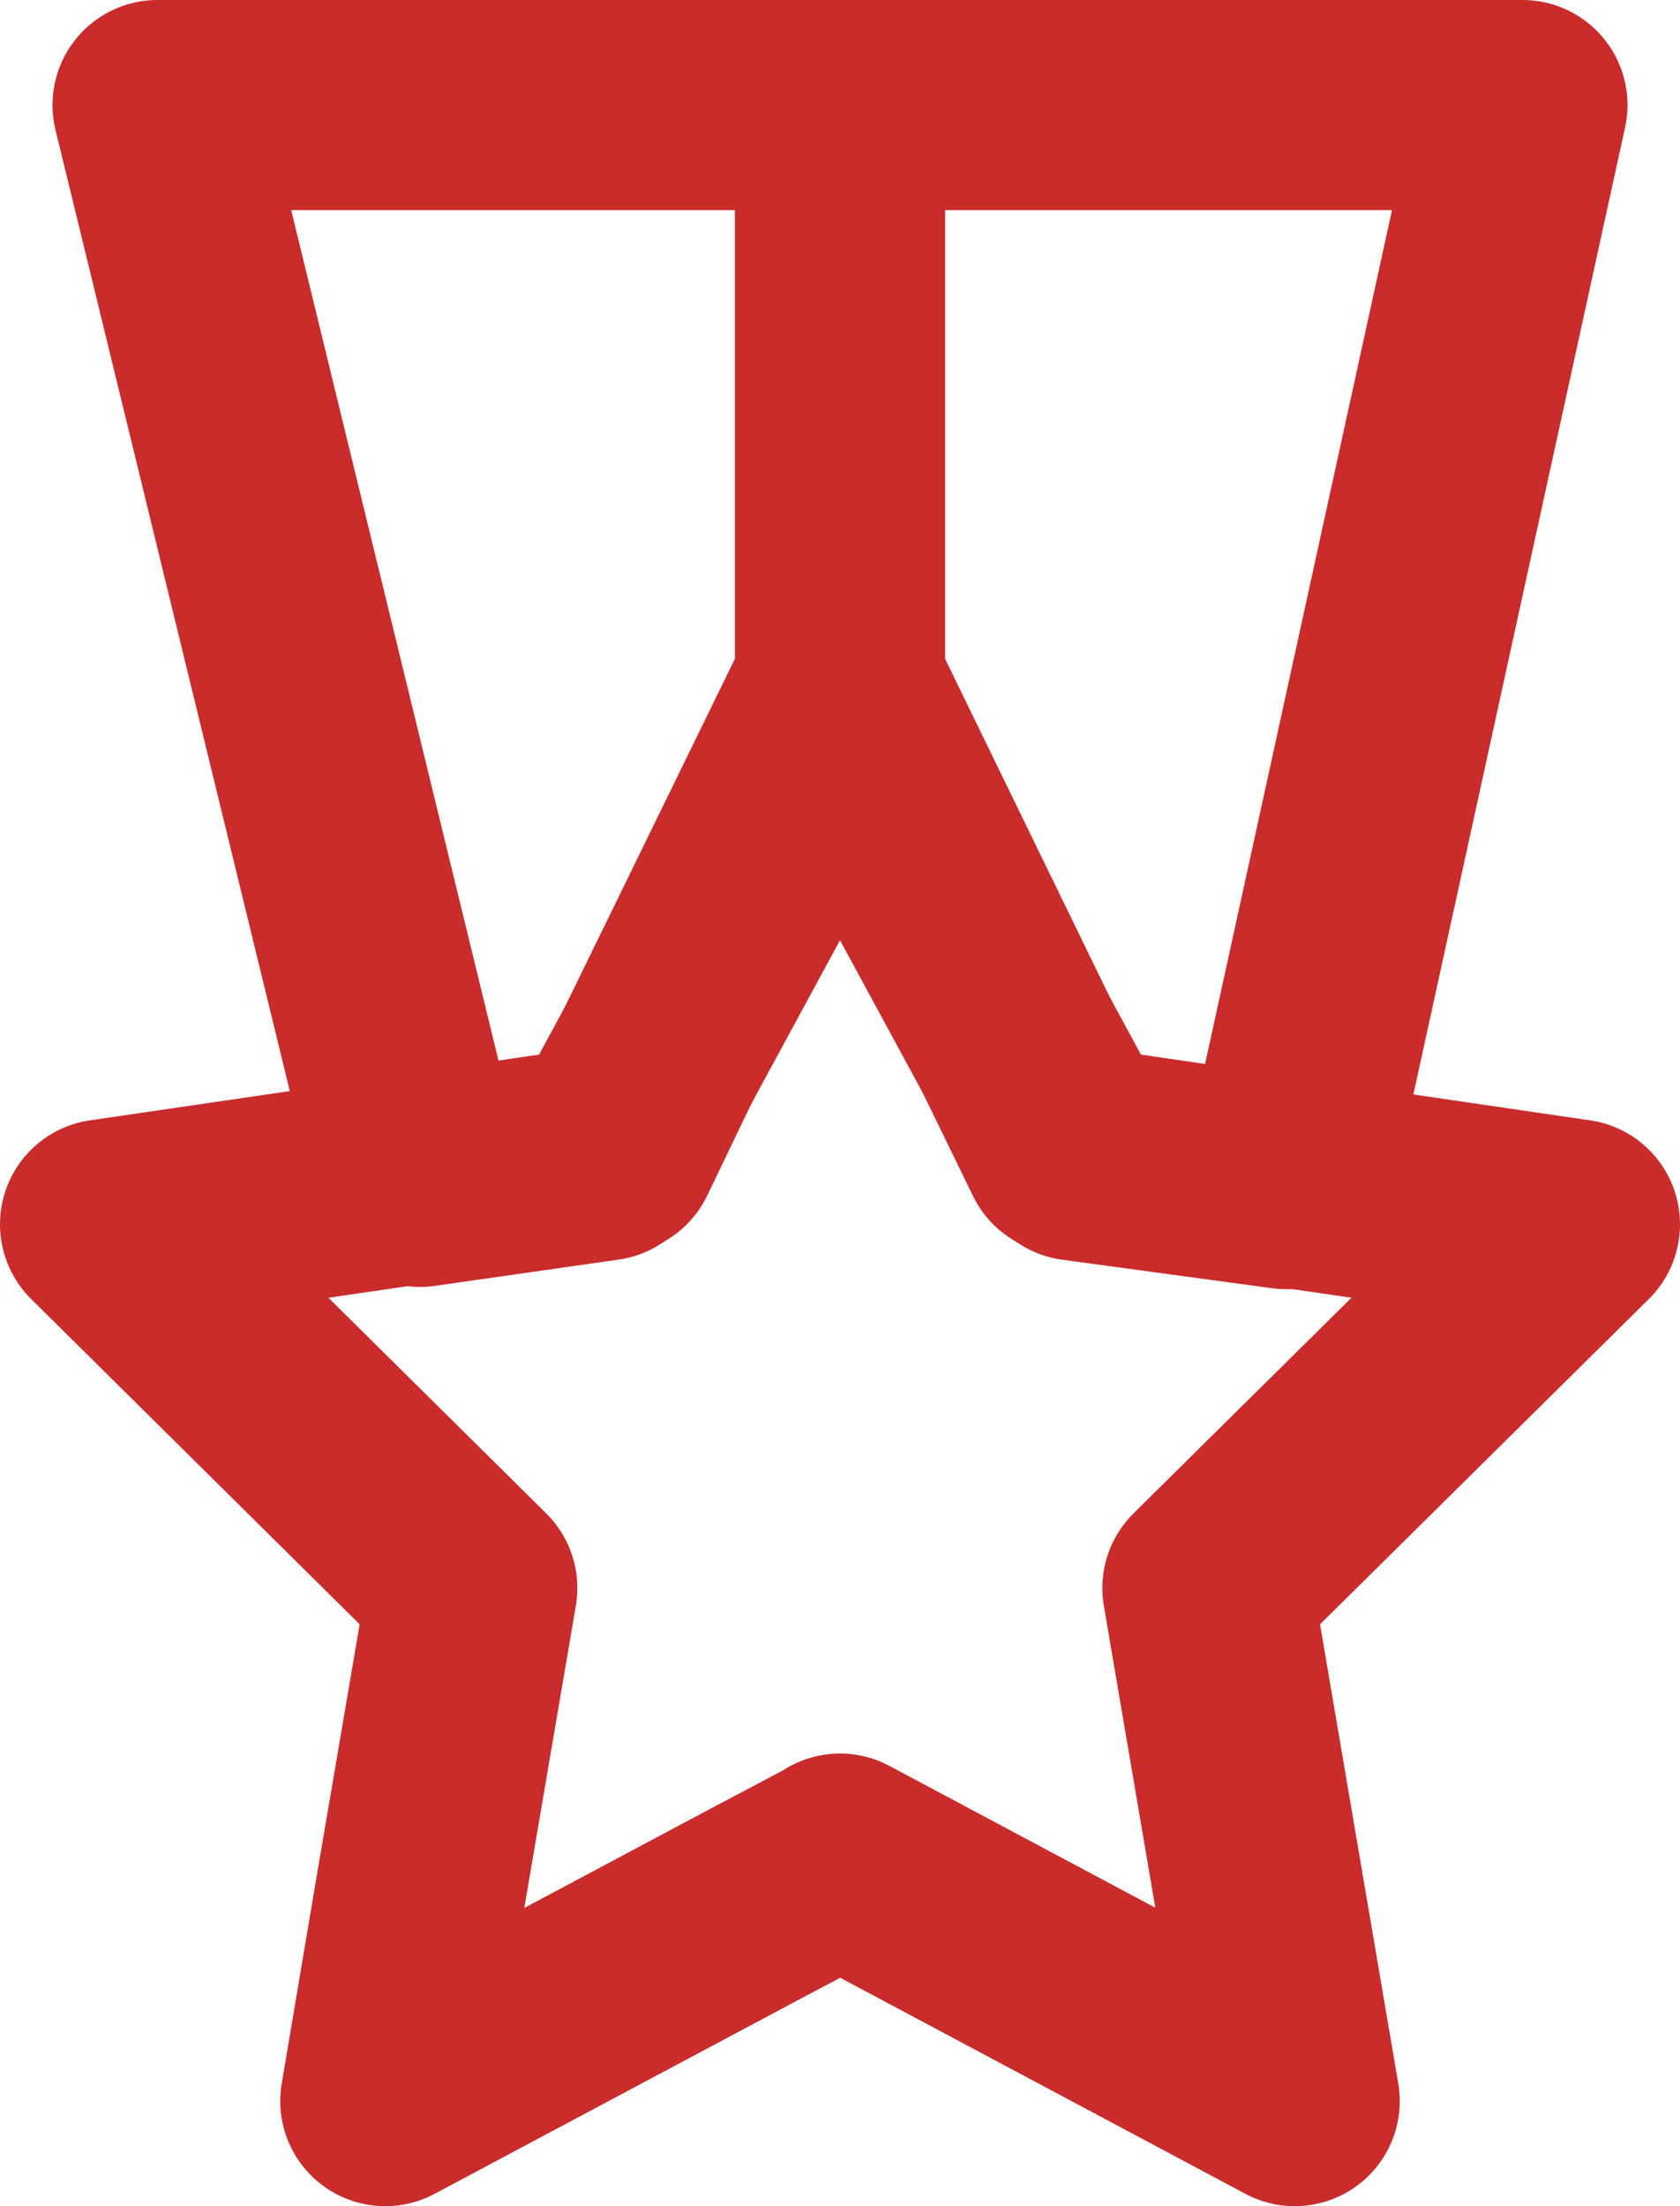 <svg width="32" height="42" viewBox="0 0 32 42" fill="none" xmlns="http://www.w3.org/2000/svg">
<path d="M22.997 30.233L24.662 40L16 35.383L15.98 35.403L14.374 36.251L7.338 40L7.97 36.251L8.997 30.233L2 23.308L11.669 21.893L12.525 20.112L16 13L20.331 21.893L30 23.308L22.997 30.233Z" stroke="#C92C2B" stroke-width="4" stroke-linecap="round" stroke-linejoin="round"/>
<path d="M16 13.706V2H3L8 22.5L11.5 22L16 13.706Z" stroke="#C92C2B" stroke-width="4" stroke-linecap="round" stroke-linejoin="round"/>
<path d="M16 13.706V2H29L24.5 22.543L20.5 22L16 13.706Z" stroke="#C92C2B" stroke-width="4" stroke-linecap="round" stroke-linejoin="round"/>
</svg>
